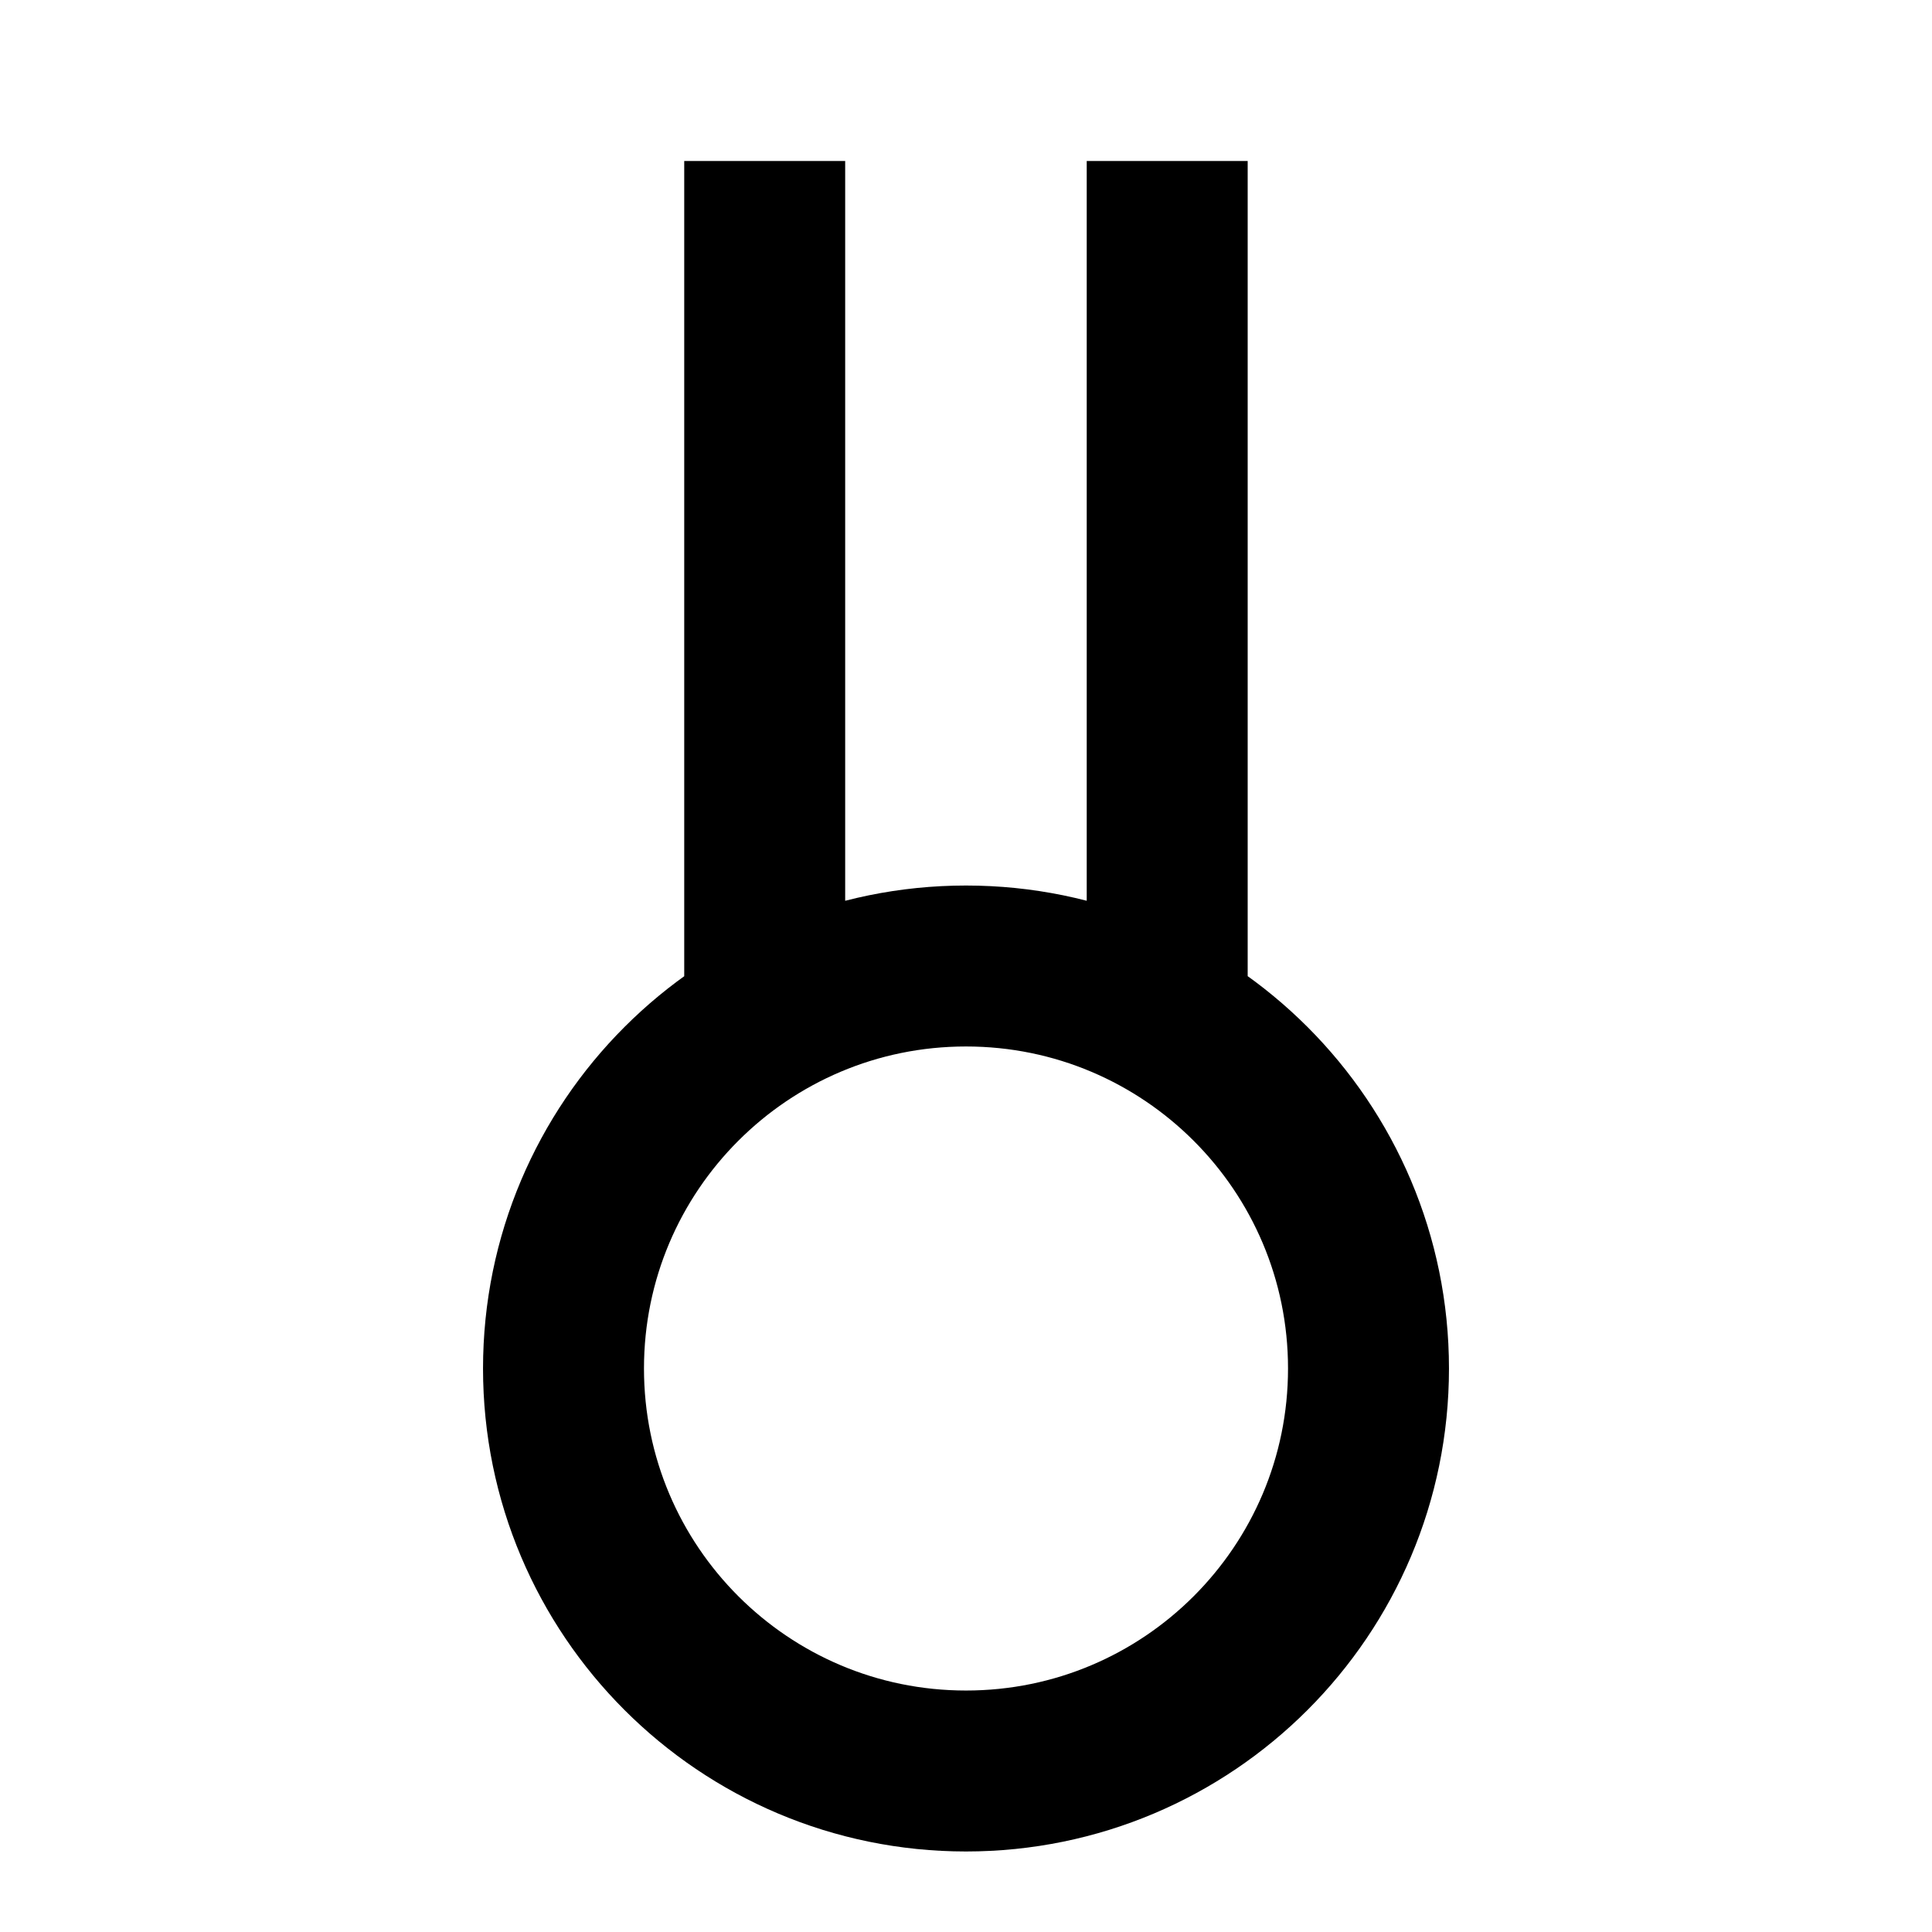 <svg width="16" height="16" viewBox="0 0 80.4 80.4" xmlns="http://www.w3.org/2000/svg"><path style="clip-rule:nonzero;fill:none;stroke:#000;stroke-width:6.698;stroke-linecap:butt;stroke-linejoin:miter;stroke-miterlimit:4;stroke-dasharray:none;stroke-opacity:1" d="M56.95 56.95c0-9.25-7.5-16.75-16.75-16.75s-16.75 7.5-16.75 16.75S30.95 73.7 40.2 73.7s16.75-7.5 16.75-16.75zM31.823 42.444V6.7m16.75 35.746V6.7"/></svg>